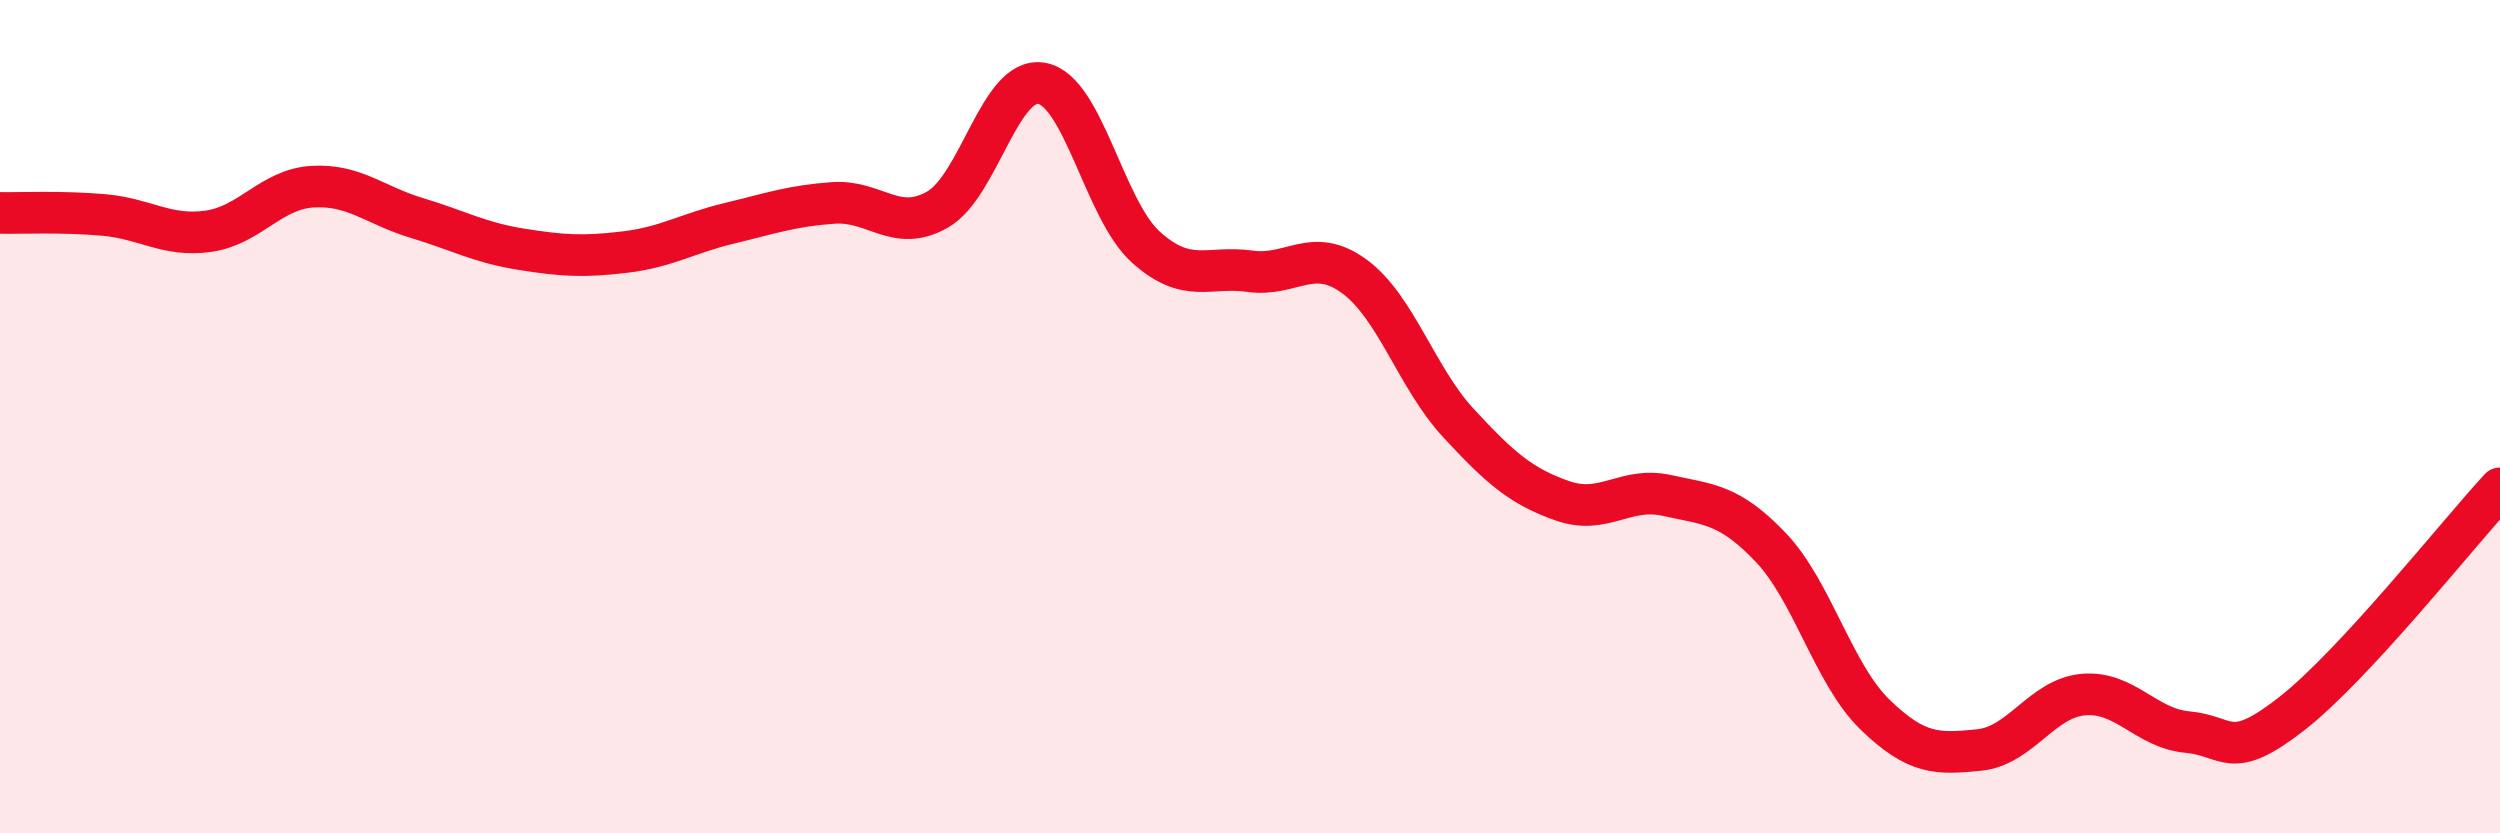 
    <svg width="60" height="20" viewBox="0 0 60 20" xmlns="http://www.w3.org/2000/svg">
      <path
        d="M 0,5.11 C 0.5,5.12 1.5,5.07 2.5,5.16 C 3.5,5.25 4,5.69 5,5.55 C 6,5.41 6.5,4.54 7.5,4.48 C 8.5,4.42 9,4.93 10,5.23 C 11,5.53 11.5,5.82 12.5,5.98 C 13.5,6.14 14,6.17 15,6.05 C 16,5.93 16.5,5.6 17.5,5.36 C 18.5,5.12 19,4.94 20,4.87 C 21,4.8 21.5,5.6 22.5,5.03 C 23.5,4.46 24,1.82 25,2 C 26,2.18 26.5,5.03 27.5,5.93 C 28.5,6.83 29,6.37 30,6.51 C 31,6.65 31.5,5.9 32.5,6.63 C 33.5,7.36 34,9.07 35,10.15 C 36,11.23 36.5,11.67 37.5,12.02 C 38.5,12.37 39,11.67 40,11.89 C 41,12.11 41.5,12.09 42.5,13.14 C 43.5,14.19 44,16.18 45,17.15 C 46,18.12 46.5,18.1 47.5,18 C 48.5,17.9 49,16.76 50,16.67 C 51,16.58 51.5,17.48 52.5,17.57 C 53.5,17.66 53.5,18.3 55,17.13 C 56.5,15.96 59,12.8 60,11.72L60 20L0 20Z"
        fill="#EB0A25"
        opacity="0.1"
        stroke-linecap="round"
        stroke-linejoin="round"
      />
      <path
        d="M 0,5.11 C 0.5,5.12 1.5,5.07 2.5,5.16 C 3.5,5.25 4,5.69 5,5.55 C 6,5.41 6.5,4.54 7.5,4.48 C 8.5,4.42 9,4.93 10,5.23 C 11,5.53 11.5,5.82 12.5,5.98 C 13.5,6.14 14,6.17 15,6.05 C 16,5.93 16.5,5.6 17.5,5.36 C 18.5,5.12 19,4.94 20,4.87 C 21,4.8 21.5,5.6 22.5,5.03 C 23.5,4.46 24,1.82 25,2 C 26,2.18 26.5,5.03 27.5,5.93 C 28.5,6.83 29,6.37 30,6.51 C 31,6.65 31.5,5.9 32.5,6.63 C 33.5,7.36 34,9.07 35,10.15 C 36,11.23 36.5,11.67 37.5,12.02 C 38.5,12.37 39,11.67 40,11.89 C 41,12.11 41.5,12.09 42.5,13.14 C 43.5,14.19 44,16.18 45,17.15 C 46,18.12 46.5,18.1 47.5,18 C 48.5,17.9 49,16.76 50,16.67 C 51,16.58 51.5,17.48 52.5,17.57 C 53.5,17.66 53.5,18.3 55,17.13 C 56.5,15.96 59,12.8 60,11.72"
        stroke="#EB0A25"
        stroke-width="1"
        fill="none"
        stroke-linecap="round"
        stroke-linejoin="round"
      />
    </svg>
  